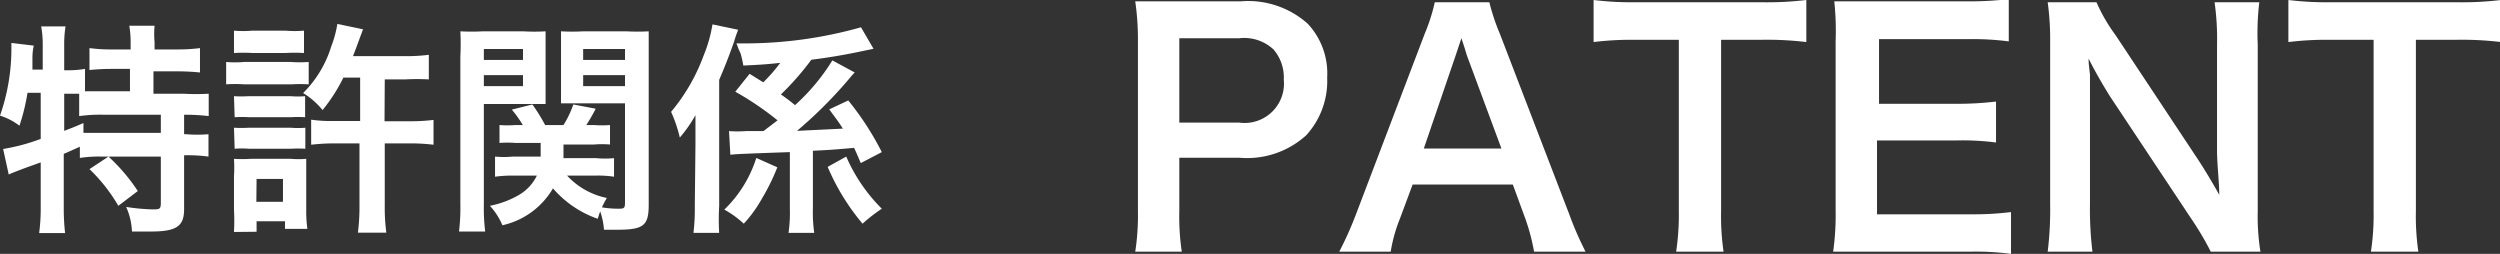 <svg xmlns="http://www.w3.org/2000/svg" width="111.76" height="11.35" viewBox="0 0 111.76 11.35"><rect x="0" y="0" width="111.76" height="11.35" fill="#333333" stroke="none"/><g id="レイヤー_2" data-name="レイヤー 2"><g id="menu"><path d="M1.23,4.15A9.27,9.27,0,0,1,.87,5.62,2.77,2.77,0,0,0,0,5.17a9.06,9.06,0,0,0,.51-3c0-.06,0-.13,0-.25l1,.12a2.43,2.43,0,0,0-.06.51l0,.15,0,.41h.46V2a4.32,4.32,0,0,0-.07-.82H2.93A5,5,0,0,0,2.87,2V3.14H3a4.2,4.2,0,0,0,.8-.06v1c.31,0,.56,0,.92,0H5.81v-1H5a10,10,0,0,0-1,.05V2.15a7.12,7.12,0,0,0,1,.06h.84V1.9a4.38,4.38,0,0,0-.06-.75H6.91a4.1,4.1,0,0,0,0,.74v.32H7.94a7.47,7.47,0,0,0,1-.06V3.24a9.9,9.9,0,0,0-1-.05H6.86v1H8.21a10,10,0,0,0,1.12,0V5.19a8.33,8.33,0,0,0-1-.06H8.23V6h.09a6,6,0,0,0,1,0V7a7,7,0,0,0-1-.06H8.23V9.35c0,.75-.32,1-1.48,1l-.85,0a3,3,0,0,0-.26-1.1,8.6,8.6,0,0,0,1.17.11c.32,0,.38,0,.38-.3V7H4.57a5.72,5.72,0,0,0-1,.06V6.56l-.72.32V9.26a9.94,9.94,0,0,0,.06,1.16H1.75a8.31,8.31,0,0,0,.07-1.16v-2l-.67.24C.62,7.7.5,7.75.39,7.8L.14,6.66a8.86,8.86,0,0,0,1.68-.45V4.15Zm1.64,1.7c.39-.15.52-.2.86-.35v.44c.23,0,.52,0,1,0H7.19V5.13H4.67a6.73,6.73,0,0,0-1.13.06v-1H2.87ZM4.85,7A8.18,8.18,0,0,1,6.16,8.54l-.87.66A7.53,7.53,0,0,0,4,7.56Z" style="fill:#fff"/><path d="M10.11,2.77a4.4,4.4,0,0,0,.8,0H13a5.26,5.26,0,0,0,.8,0v1a6.42,6.42,0,0,0-.76,0H10.91a6,6,0,0,0-.8,0Zm.35-1.4a4.77,4.77,0,0,0,.83,0h1.47a4.77,4.77,0,0,0,.83,0v1a6.37,6.37,0,0,0-.83,0H11.29a6.47,6.47,0,0,0-.83,0Zm0,9a9.5,9.5,0,0,0,0-1V7.9a6.69,6.69,0,0,0,0-.8,5.82,5.82,0,0,0,.76,0H13a3.87,3.87,0,0,0,.69,0c0,.21,0,.42,0,.73V9.41a5.73,5.73,0,0,0,.05.82h-1V9.89H11.47v.47Zm0-6.07a5.62,5.62,0,0,0,.66,0H13a3.78,3.78,0,0,0,.64,0v.94a5.36,5.36,0,0,0-.64,0H11.15a5.62,5.62,0,0,0-.66,0Zm0,1.41a5.62,5.62,0,0,0,.66,0H13a3.85,3.85,0,0,0,.65,0v.94a5.74,5.74,0,0,0-.66,0H11.14a4.1,4.1,0,0,0-.65,0Zm1,3.31h1.19V8H11.47Zm5.73-3.6h1.1a8.17,8.17,0,0,0,1.09-.06V6.47a8.6,8.6,0,0,0-1.09-.06H17.2V9.17a8.69,8.69,0,0,0,.07,1.23H16a9.18,9.18,0,0,0,.07-1.23V6.41H15a9.06,9.06,0,0,0-1.09.06V5.35a6.12,6.12,0,0,0,.93.06H16.1V3.47h-.75a7.53,7.53,0,0,1-.93,1.45,3.4,3.4,0,0,0-.87-.76,5,5,0,0,0,1.26-2.09,4.78,4.78,0,0,0,.27-1l1.15.24-.15.4c-.06.16-.09.26-.3.8h2.31a7.9,7.9,0,0,0,1.08-.06v1.1a9.62,9.62,0,0,0-1.06,0H17.2Z" style="fill:#fff"/><path d="M21.63,9.14a8.63,8.63,0,0,0,.06,1.21H20.52a8.94,8.94,0,0,0,.06-1.24V2.52a11.09,11.09,0,0,0,0-1.12,8.88,8.88,0,0,0,1,0h1.81a8.45,8.45,0,0,0,1,0c0,.28,0,.54,0,.93V3.75c0,.45,0,.68,0,.9-.27,0-.56,0-.93,0H21.63Zm0-6.46h1.75V2.19H21.63Zm0,1.17h1.75V3.36H21.63Zm3.72,4a3.32,3.32,0,0,0,1.78,1,3.42,3.42,0,0,0-.22.42,4.44,4.44,0,0,0,.71.06c.26,0,.32,0,.32-.27V4.62H26c-.35,0-.66,0-.92,0,0-.25,0-.46,0-.9V2.33c0-.38,0-.64,0-.93a8.66,8.66,0,0,0,1,0H28a9,9,0,0,0,1,0C29,1.76,29,2,29,2.51V9.15c0,.94-.23,1.12-1.41,1.12H27a3.12,3.12,0,0,0-.17-.82c-.05.13-.06.18-.11.33a4.66,4.66,0,0,1-2-1.36,3.49,3.49,0,0,1-2.26,1.65,3,3,0,0,0-.56-.87,4.16,4.16,0,0,0,1.29-.48A2,2,0,0,0,24,7.85H23a5.59,5.59,0,0,0-.87.05V7a4.27,4.27,0,0,0,.8,0h1.24c0-.22,0-.31,0-.61H23.05a4.67,4.67,0,0,0-.72,0V5.59a4.39,4.39,0,0,0,.7,0h.34a4.81,4.81,0,0,0-.49-.69l.92-.23a8,8,0,0,1,.57.92h.82a4.41,4.41,0,0,0,.44-.92l1,.19a8,8,0,0,1-.42.73h.34a4.67,4.67,0,0,0,.72,0v.87a4.45,4.45,0,0,0-.71,0H25.19c0,.22,0,.4,0,.61h1.46a4.21,4.21,0,0,0,.8,0V7.9a4.59,4.59,0,0,0-.81-.05Zm.72-5.17h1.87V2.19H26.07Zm0,1.17h1.87V3.36H26.07Z" style="fill:#fff"/><path d="M31.09,6.43c0-.29,0-.29,0-1.28a6.23,6.23,0,0,1-.7,1A6.09,6.09,0,0,0,30,5a8.46,8.46,0,0,0,1.46-2.53,6.2,6.2,0,0,0,.39-1.38L33,1.33a5.24,5.24,0,0,0-.18.52c-.17.49-.36,1-.67,1.72V9.21a10.54,10.54,0,0,0,0,1.2H31a8.67,8.67,0,0,0,.06-1.19Zm3.66,1.05a9.58,9.58,0,0,1-.69,1.4A5.79,5.79,0,0,1,33.25,10a4.41,4.41,0,0,0-.87-.63,5.53,5.53,0,0,0,1.43-2.31Zm4.3-5.3-.38.08c-.79.17-1.64.32-2.4.41a12,12,0,0,1-1.36,1.55c.29.21.38.27.63.48a9.12,9.12,0,0,0,1.67-2l1,.54c-.08.08-.08.08-.42.48a19.82,19.82,0,0,1-2.16,2.13l2.05-.1c-.17-.27-.29-.43-.61-.86l.85-.4a12.86,12.86,0,0,1,1.5,2.31l-.94.49c-.16-.37-.21-.5-.3-.68-1,.09-1.08.09-1.84.13V9.32a6.34,6.34,0,0,0,.06,1.09H35.25a6.28,6.28,0,0,0,.06-1.08V6.8c-2,.07-2.5.09-2.66.12l-.06-1.06a5,5,0,0,0,.76,0h.78l.63-.48A13.26,13.26,0,0,0,32.87,4.1l.64-.8.61.38a7.07,7.07,0,0,0,.76-.87c-.63.07-1,.09-1.65.12a4.57,4.57,0,0,0-.12-.53L33,2.15a1.59,1.59,0,0,0-.08-.21h.27a19.13,19.13,0,0,0,5.3-.72ZM37.83,7a7.5,7.5,0,0,0,1.59,2.33,7.07,7.07,0,0,0-.86.67A10,10,0,0,1,37,7.46Z" style="fill:#fff"/><path d="M50.75,11.25a10.6,10.6,0,0,0,.12-1.81V1.86a11.75,11.75,0,0,0-.12-1.8c.61,0,1,0,1.78,0h2.93a4,4,0,0,1,3,1,3.25,3.25,0,0,1,.87,2.41,3.59,3.59,0,0,1-.94,2.58,3.93,3.93,0,0,1-3,1H52.72V9.43a10.68,10.68,0,0,0,.11,1.82Zm4.64-5.77a1.76,1.76,0,0,0,2-1.92,1.91,1.91,0,0,0-.46-1.35,1.92,1.92,0,0,0-1.53-.5H52.72V5.48Z" style="fill:#fff"/><path d="M68.58,11.25a9.3,9.3,0,0,0-.39-1.47l-.56-1.53H63.15l-.57,1.53a6.85,6.85,0,0,0-.41,1.47h-2.3a15.44,15.44,0,0,0,.74-1.65l3.08-8.09A8.08,8.08,0,0,0,64.14.1h2.44a9.3,9.3,0,0,0,.47,1.41L70.16,9.6a14.57,14.57,0,0,0,.72,1.65Zm-3-8.76c-.05-.15-.09-.32-.25-.78l-.26.78L63.65,6.64h3.47Z" style="fill:#fff"/><path d="M76.94,9.43a11,11,0,0,0,.11,1.82H74.93a11,11,0,0,0,.12-1.82V1.78h-1.9a13.78,13.78,0,0,0-1.91.1V0a13.91,13.91,0,0,0,1.9.1h5.55A14.87,14.87,0,0,0,80.75,0V1.88a14.68,14.68,0,0,0-2.06-.1H76.94Z" style="fill:#fff"/><path d="M89.9,11.35a12,12,0,0,0-1.81-.1H83.72c-.84,0-1.21,0-1.77,0a11.82,11.82,0,0,0,.11-1.85V1.86A12.8,12.8,0,0,0,82,.06c.56,0,.92,0,1.77,0H88a14.8,14.8,0,0,0,1.8-.1V1.85a12.44,12.44,0,0,0-1.8-.1h-4V4.64h3.4a14.74,14.74,0,0,0,1.83-.1V6.37a11.74,11.74,0,0,0-1.83-.09H83.91v3.3h4.2a13.35,13.35,0,0,0,1.79-.1Z" style="fill:#fff"/><path d="M98.83,11.25a13.47,13.47,0,0,0-.89-1.5L94.32,4.3c-.26-.42-.61-1-.95-1.68,0,.2,0,.2.06.71,0,.27,0,.9,0,1.22v4.6a15.6,15.6,0,0,0,.11,2.1h-2a15.22,15.22,0,0,0,.11-2.12V1.91A12.21,12.21,0,0,0,91.54.1h2.18a7.68,7.68,0,0,0,.86,1.48l3.54,5.34c.34.5.78,1.23,1.09,1.79,0-.54-.1-1.38-.1-2V2A11.52,11.52,0,0,0,99,.1h2A11.44,11.44,0,0,0,100.93,2V9.44a9.88,9.88,0,0,0,.12,1.81Z" style="fill:#fff"/><path d="M108,9.43a11,11,0,0,0,.11,1.82h-2.12a11,11,0,0,0,.12-1.82V1.78h-1.9a13.78,13.78,0,0,0-1.91.1V0a13.91,13.91,0,0,0,1.9.1h5.55a14.87,14.87,0,0,0,2.06-.1V1.88a14.68,14.68,0,0,0-2.06-.1H108Z" style="fill:#fff"/></g></g></svg>